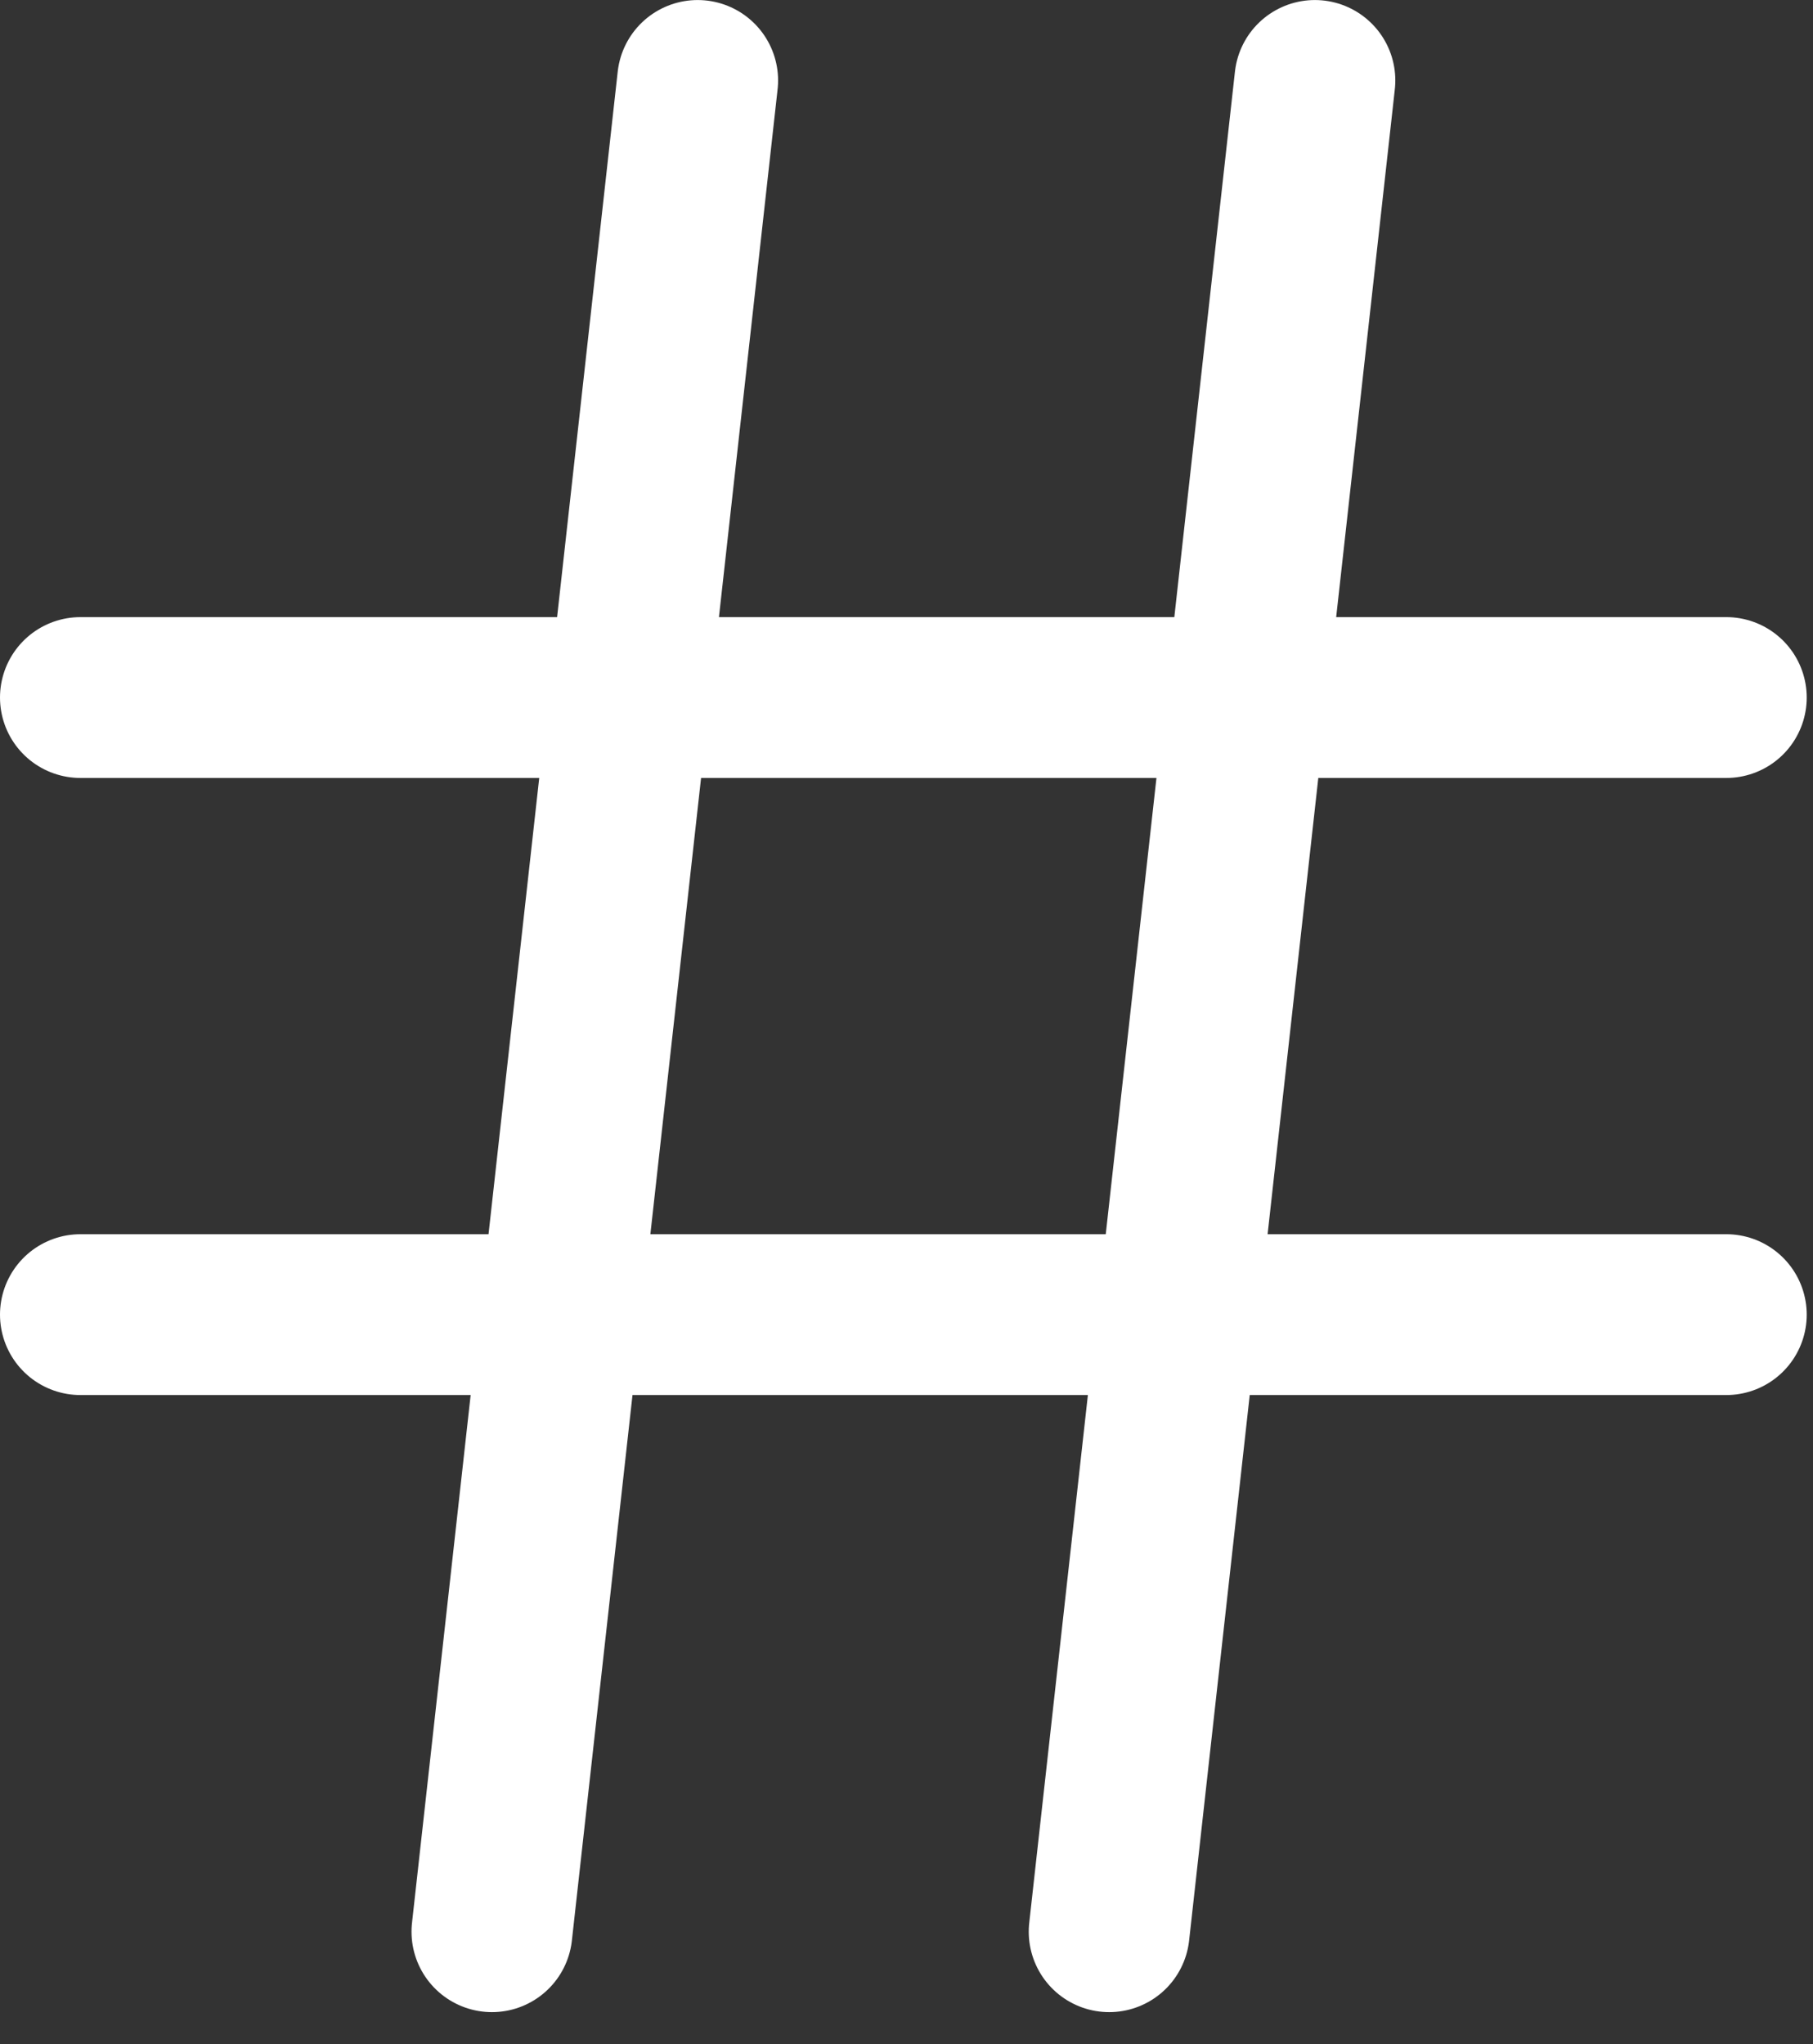 <svg width="47" height="53" viewBox="0 0 47 53" fill="none" xmlns="http://www.w3.org/2000/svg">
<rect x="0" y="0" width="47" height="53" fill="#333333" stroke="none"/>
<path d="M2.085 18.086H44.752" stroke="white" stroke-width="4.17" stroke-linecap="round" stroke-linejoin="round"/>
<path d="M2.085 34.086H44.752" stroke="white" stroke-width="4.17" stroke-linecap="round" stroke-linejoin="round"/>
<path d="M18.086 2.086L12.753 50.086" stroke="white" stroke-width="4.17" stroke-linecap="round" stroke-linejoin="round"/>
<path d="M34.087 2.086L28.754 50.086" stroke="white" stroke-width="4.17" stroke-linecap="round" stroke-linejoin="round"/>
</svg>
